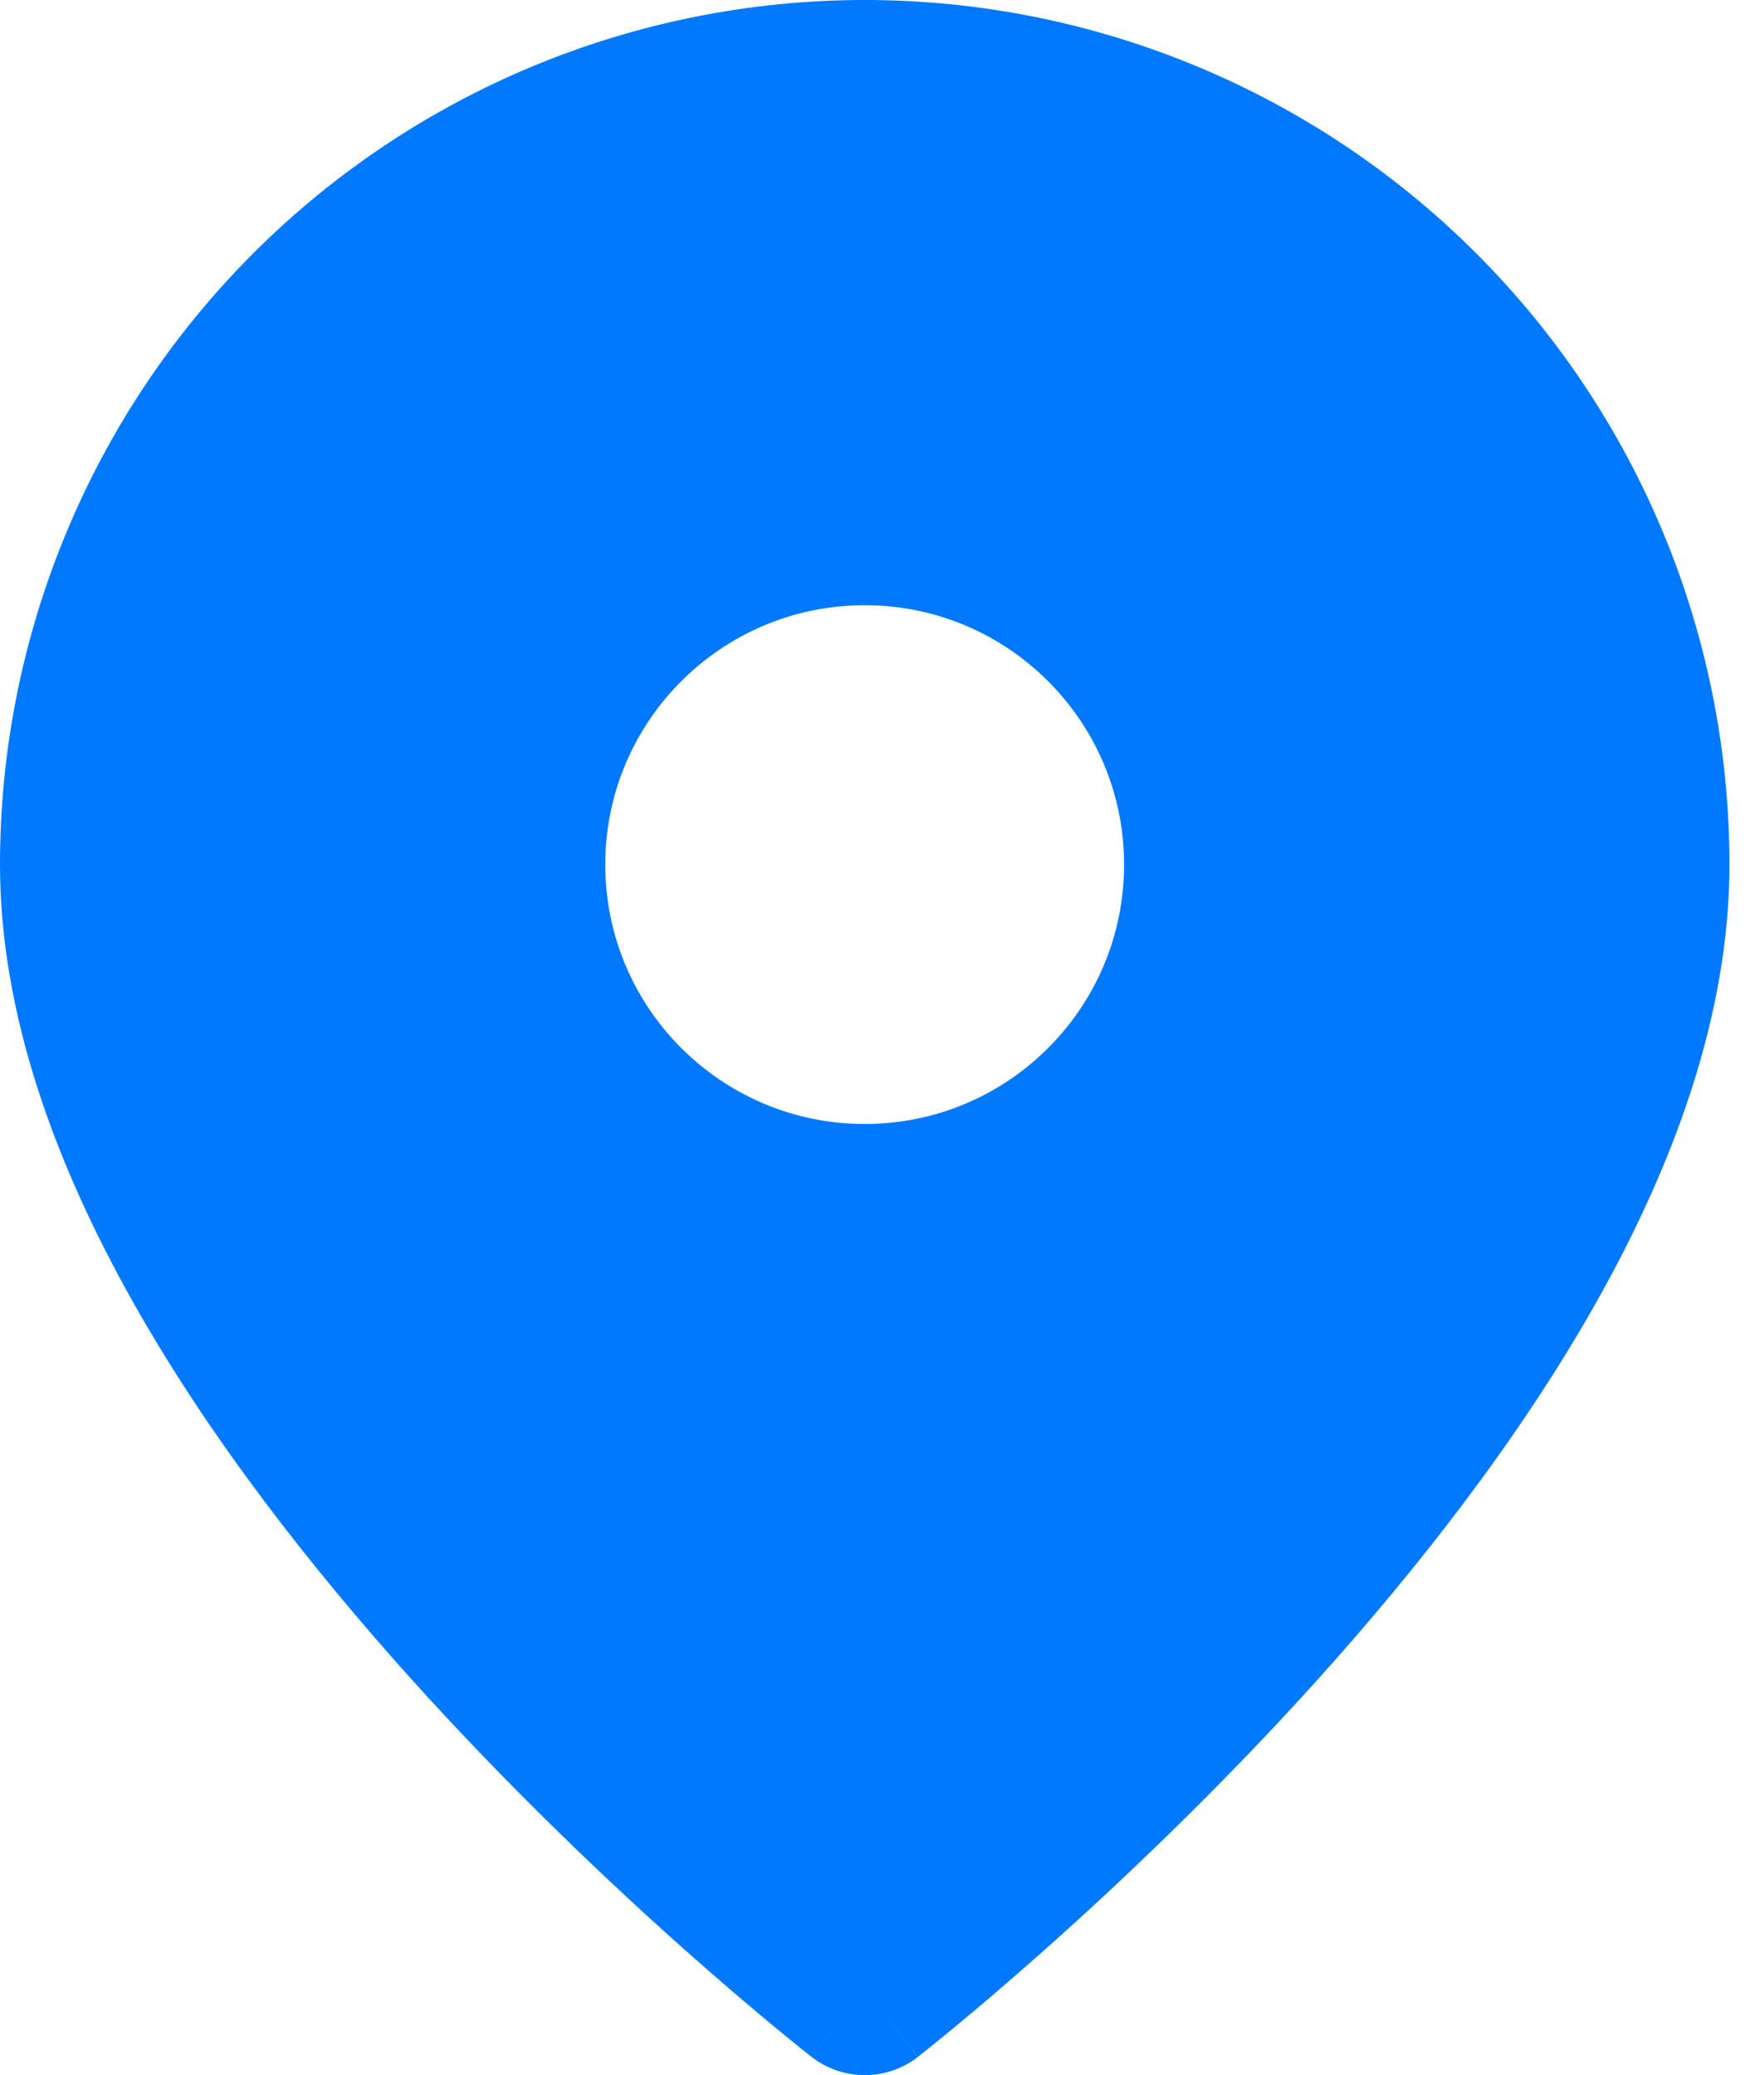 <svg width="17" height="20" viewBox="0 0 17 20" fill="none" xmlns="http://www.w3.org/2000/svg">
<path fill-rule="evenodd" clip-rule="evenodd" d="M7.821 19.824L7.819 19.823L7.814 19.819L7.796 19.804C7.78 19.792 7.758 19.774 7.729 19.751C7.671 19.704 7.587 19.637 7.481 19.549C7.269 19.374 6.968 19.12 6.608 18.8C5.889 18.161 4.928 17.253 3.964 16.183C3.003 15.114 2.022 13.866 1.279 12.544C0.54 11.23 0 9.783 0 8.333C0 6.123 0.878 4.004 2.441 2.441C4.004 0.878 6.123 0 8.333 0C10.544 0 12.663 0.878 14.226 2.441C15.789 4.004 16.667 6.123 16.667 8.333C16.667 9.783 16.127 11.23 15.388 12.544C14.644 13.866 13.664 15.114 12.703 16.183C11.739 17.253 10.778 18.161 10.059 18.8C9.699 19.12 9.398 19.374 9.186 19.549C9.08 19.637 8.996 19.704 8.938 19.751C8.909 19.774 8.887 19.792 8.871 19.804L8.853 19.819L8.847 19.823L8.846 19.824C8.846 19.824 8.845 19.825 8.333 19.167L8.845 19.825C8.544 20.059 8.122 20.058 7.821 19.824ZM8.333 19.167L7.821 19.824C7.821 19.824 7.822 19.825 8.333 19.167ZM10.833 8.333C10.833 9.714 9.714 10.833 8.333 10.833C6.953 10.833 5.833 9.714 5.833 8.333C5.833 6.953 6.953 5.833 8.333 5.833C9.714 5.833 10.833 6.953 10.833 8.333Z" fill="#0079FF"/>
</svg>
